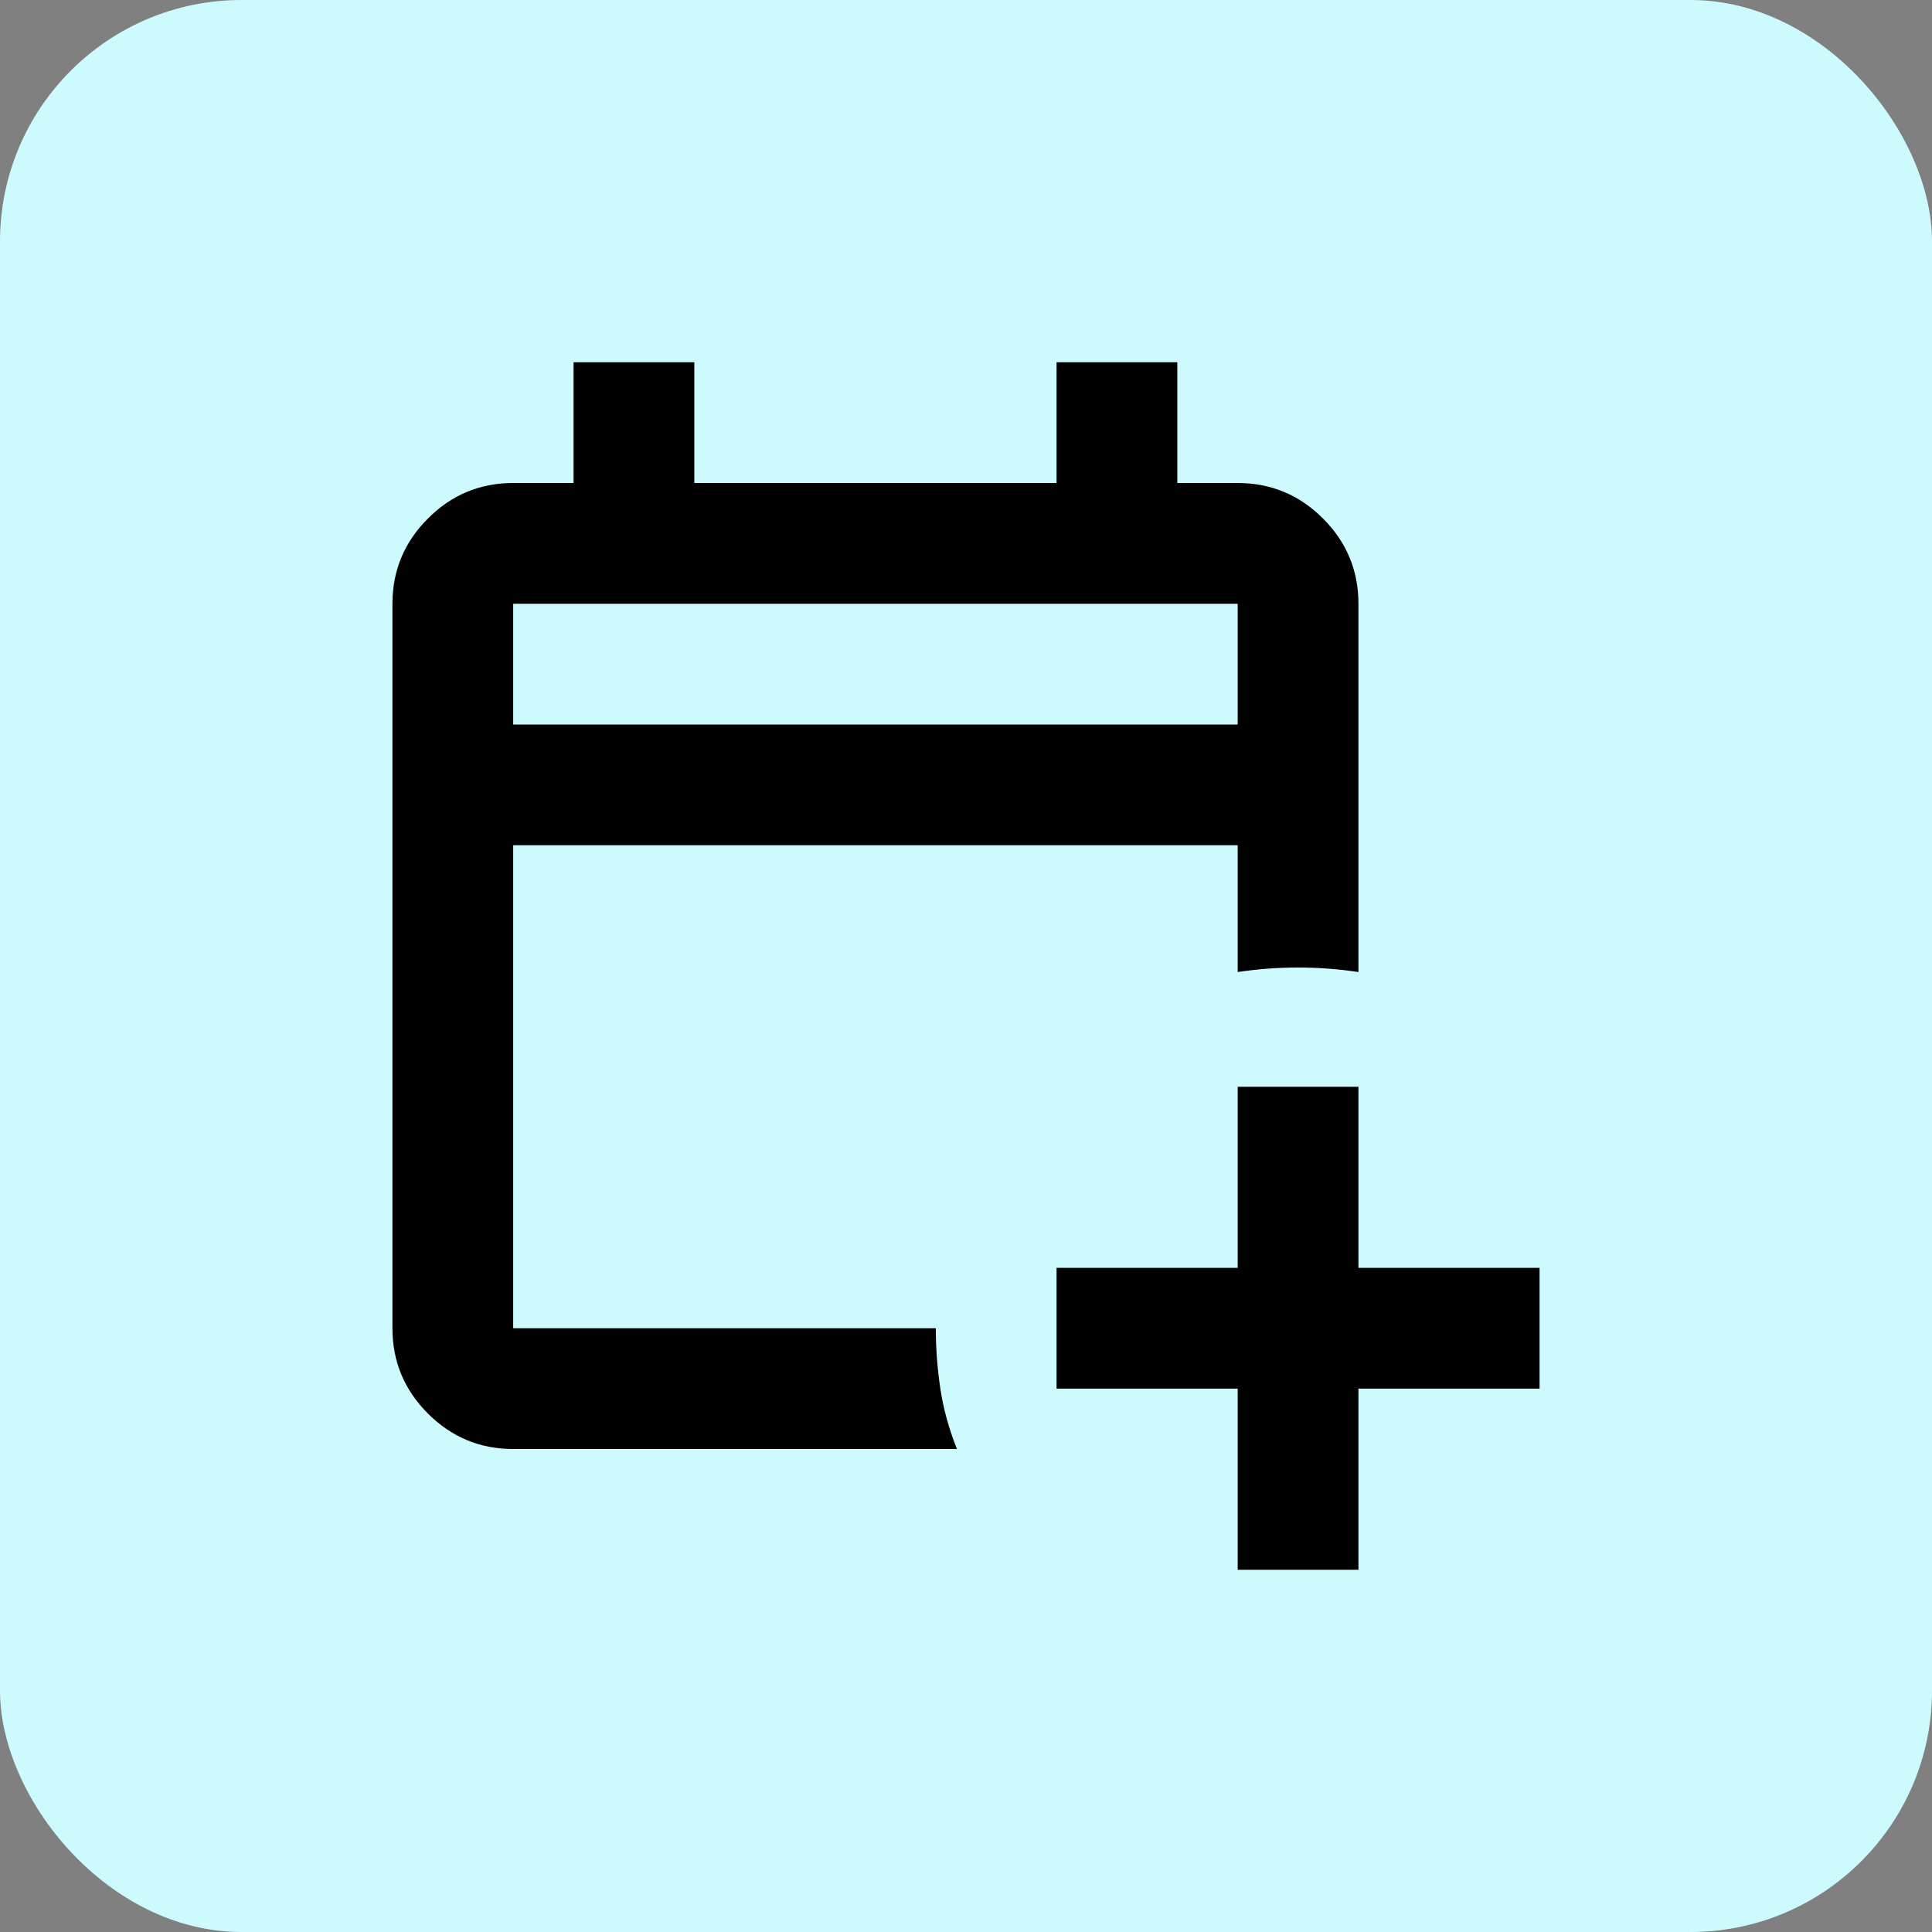 <svg width="32" height="32" viewBox="0 0 32 32" fill="none" xmlns="http://www.w3.org/2000/svg">
<rect x="0" y="0" width="32" height="32" fill="#808080" stroke="none"/>
<rect width="32" height="32" rx="4" fill="#CDFAFE"/>
<path d="M20.5 26V23H17.5V21H20.5V18H22.5V21H25.5V23H22.5V26H20.5ZM8.5 24C7.95 24 7.479 23.804 7.088 23.413C6.696 23.021 6.5 22.55 6.5 22V10C6.5 9.45 6.696 8.979 7.088 8.588C7.479 8.196 7.95 8 8.5 8H9.5V6H11.5V8H17.5V6H19.5V8H20.5C21.05 8 21.521 8.196 21.913 8.588C22.304 8.979 22.5 9.45 22.5 10V16.1C22.167 16.05 21.833 16.025 21.5 16.025C21.167 16.025 20.833 16.05 20.5 16.1V14H8.5V22H15.5C15.5 22.333 15.525 22.667 15.575 23C15.625 23.333 15.717 23.667 15.85 24H8.5ZM8.5 12H20.5V10H8.5V12Z" fill="black"/>
</svg>
